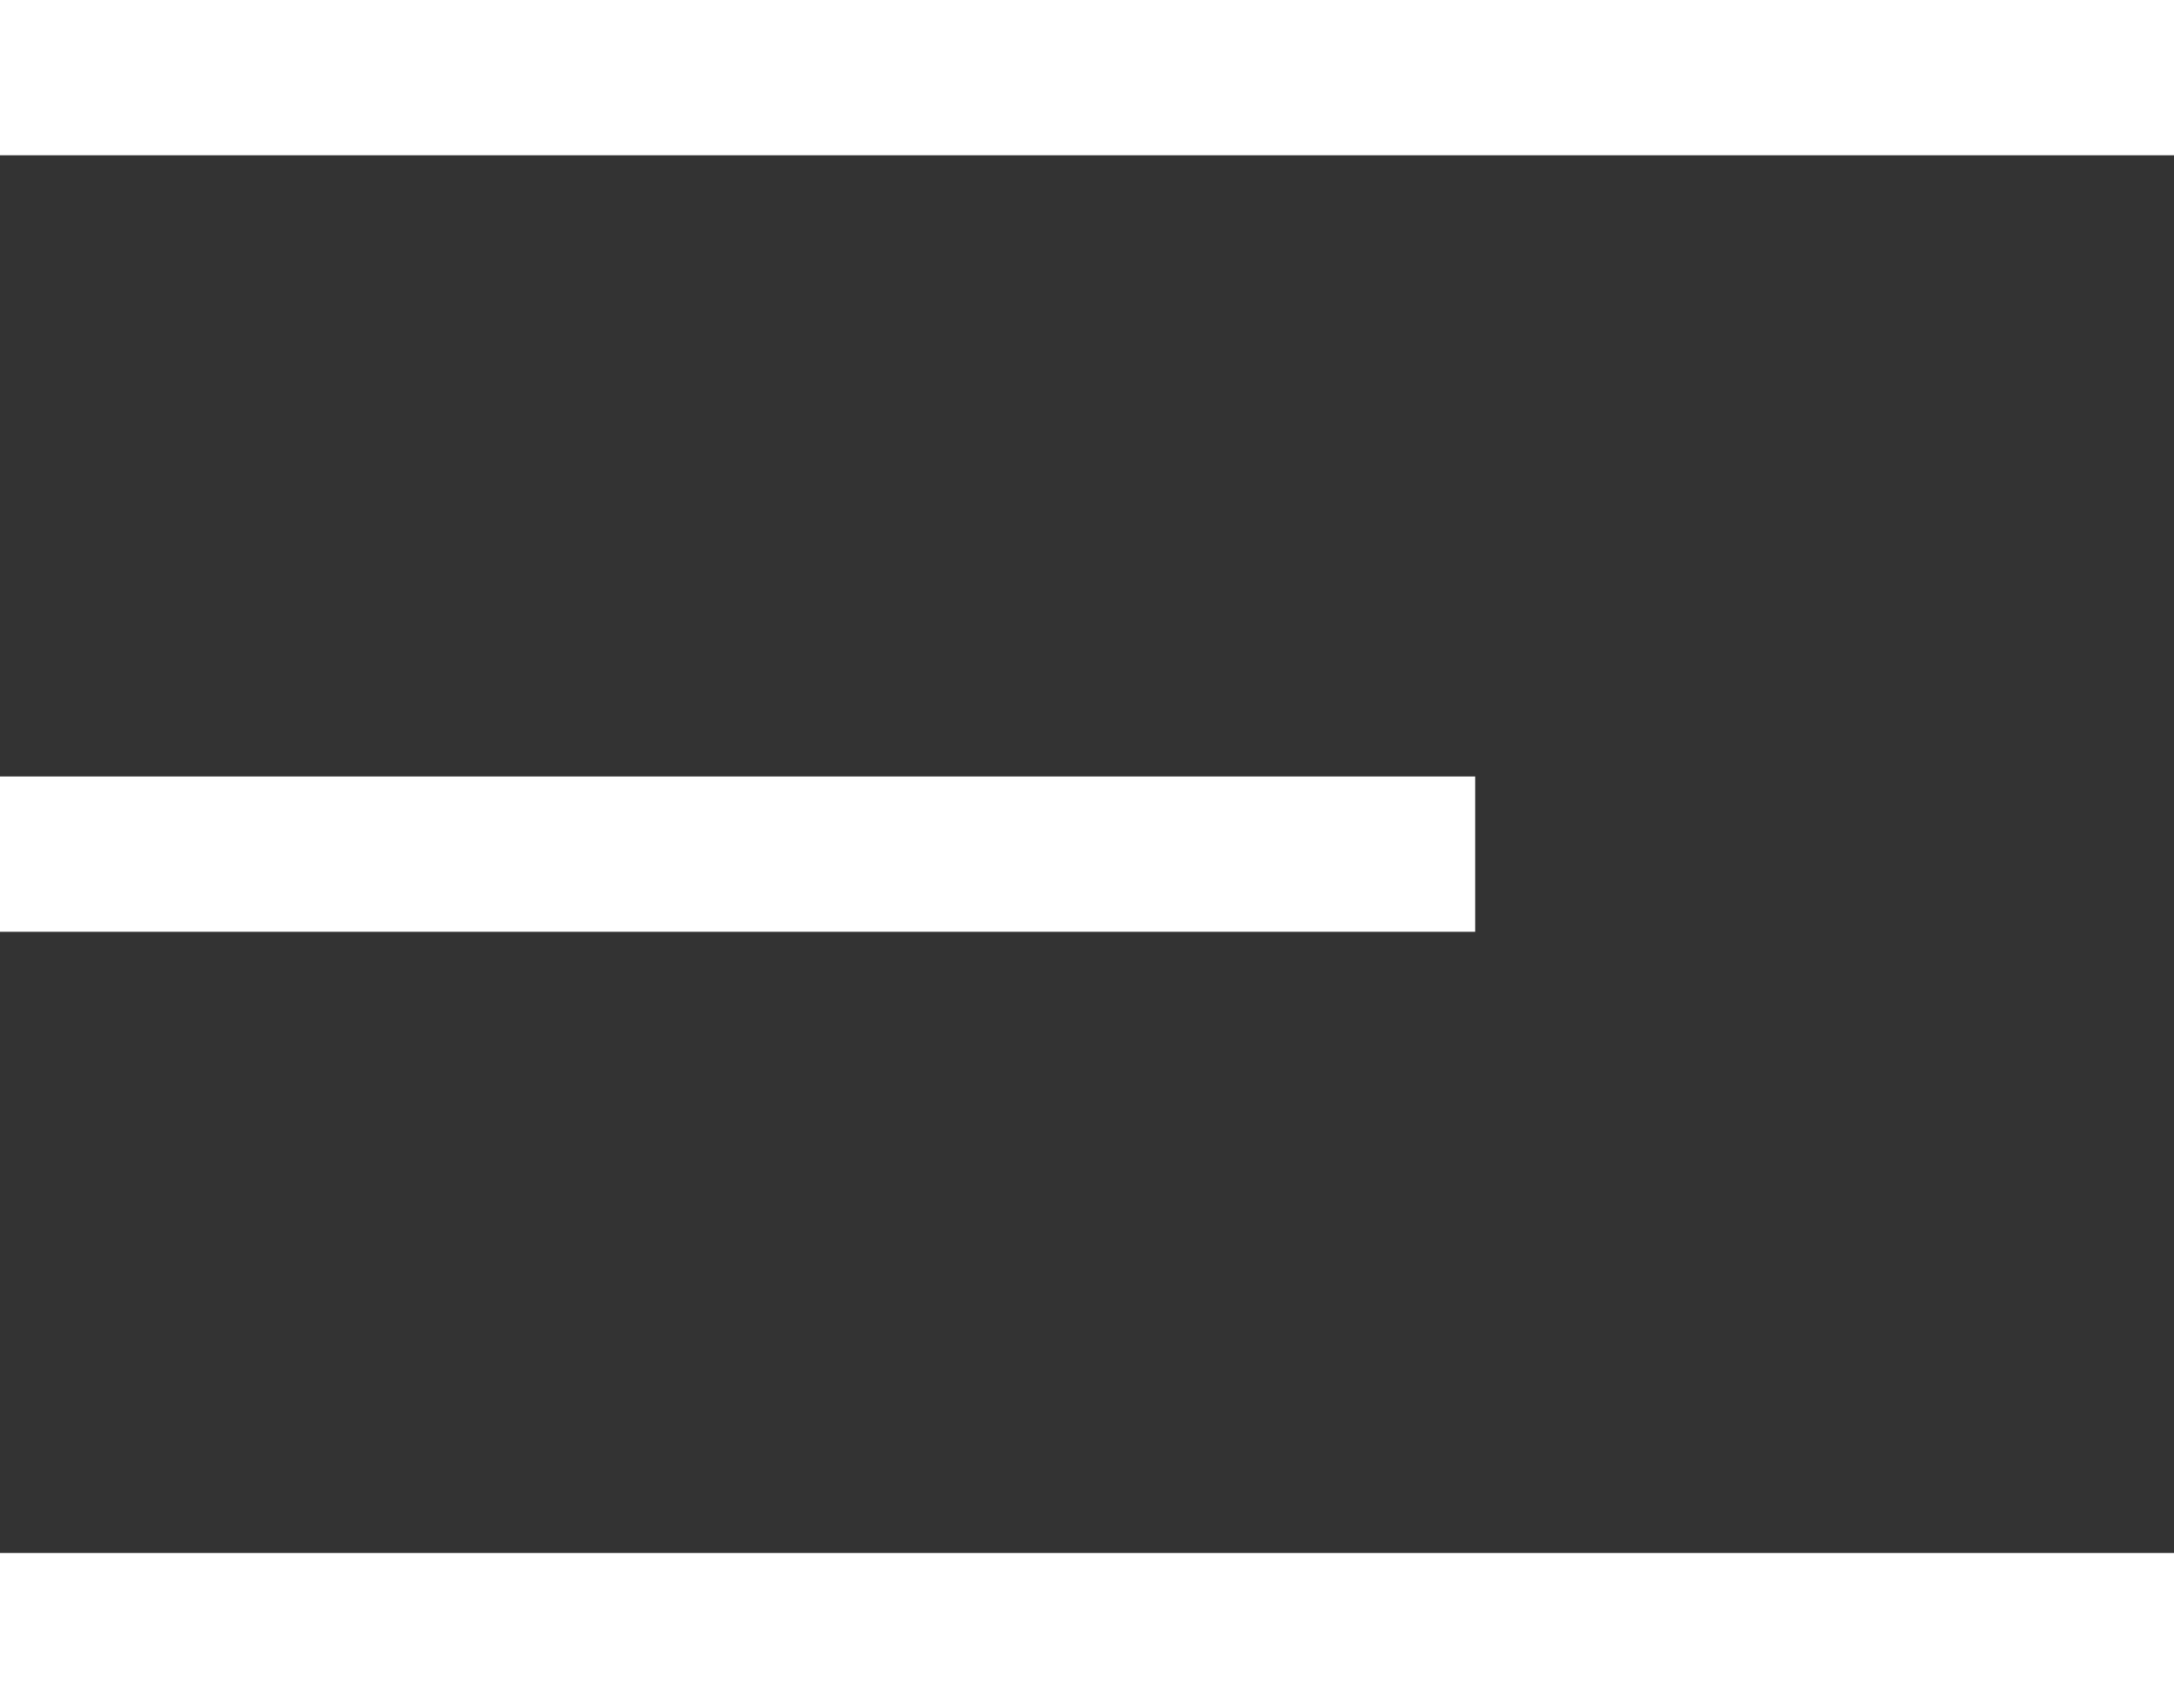 <svg xmlns="http://www.w3.org/2000/svg" width="28" height="22" viewBox="0 0 28 22">
  <rect x="0" y="0" width="28" height="22" fill="#333333" stroke="none"/>
  <g id="Raggruppa_1712" data-name="Raggruppa 1712" transform="translate(-1863 -19)">
    <g id="Raggruppa_1" data-name="Raggruppa 1" transform="translate(1863 19)">
      <rect id="Rettangolo_3" data-name="Rettangolo 3" width="28" height="2" transform="translate(0 20)" fill="#fff"/>
      <rect id="Rettangolo_5" data-name="Rettangolo 5" width="28" height="2" fill="#fff"/>
      <rect id="Rettangolo_4" data-name="Rettangolo 4" width="19" height="2" transform="translate(0 10)" fill="#fff"/>
    </g>
  </g>
</svg>
